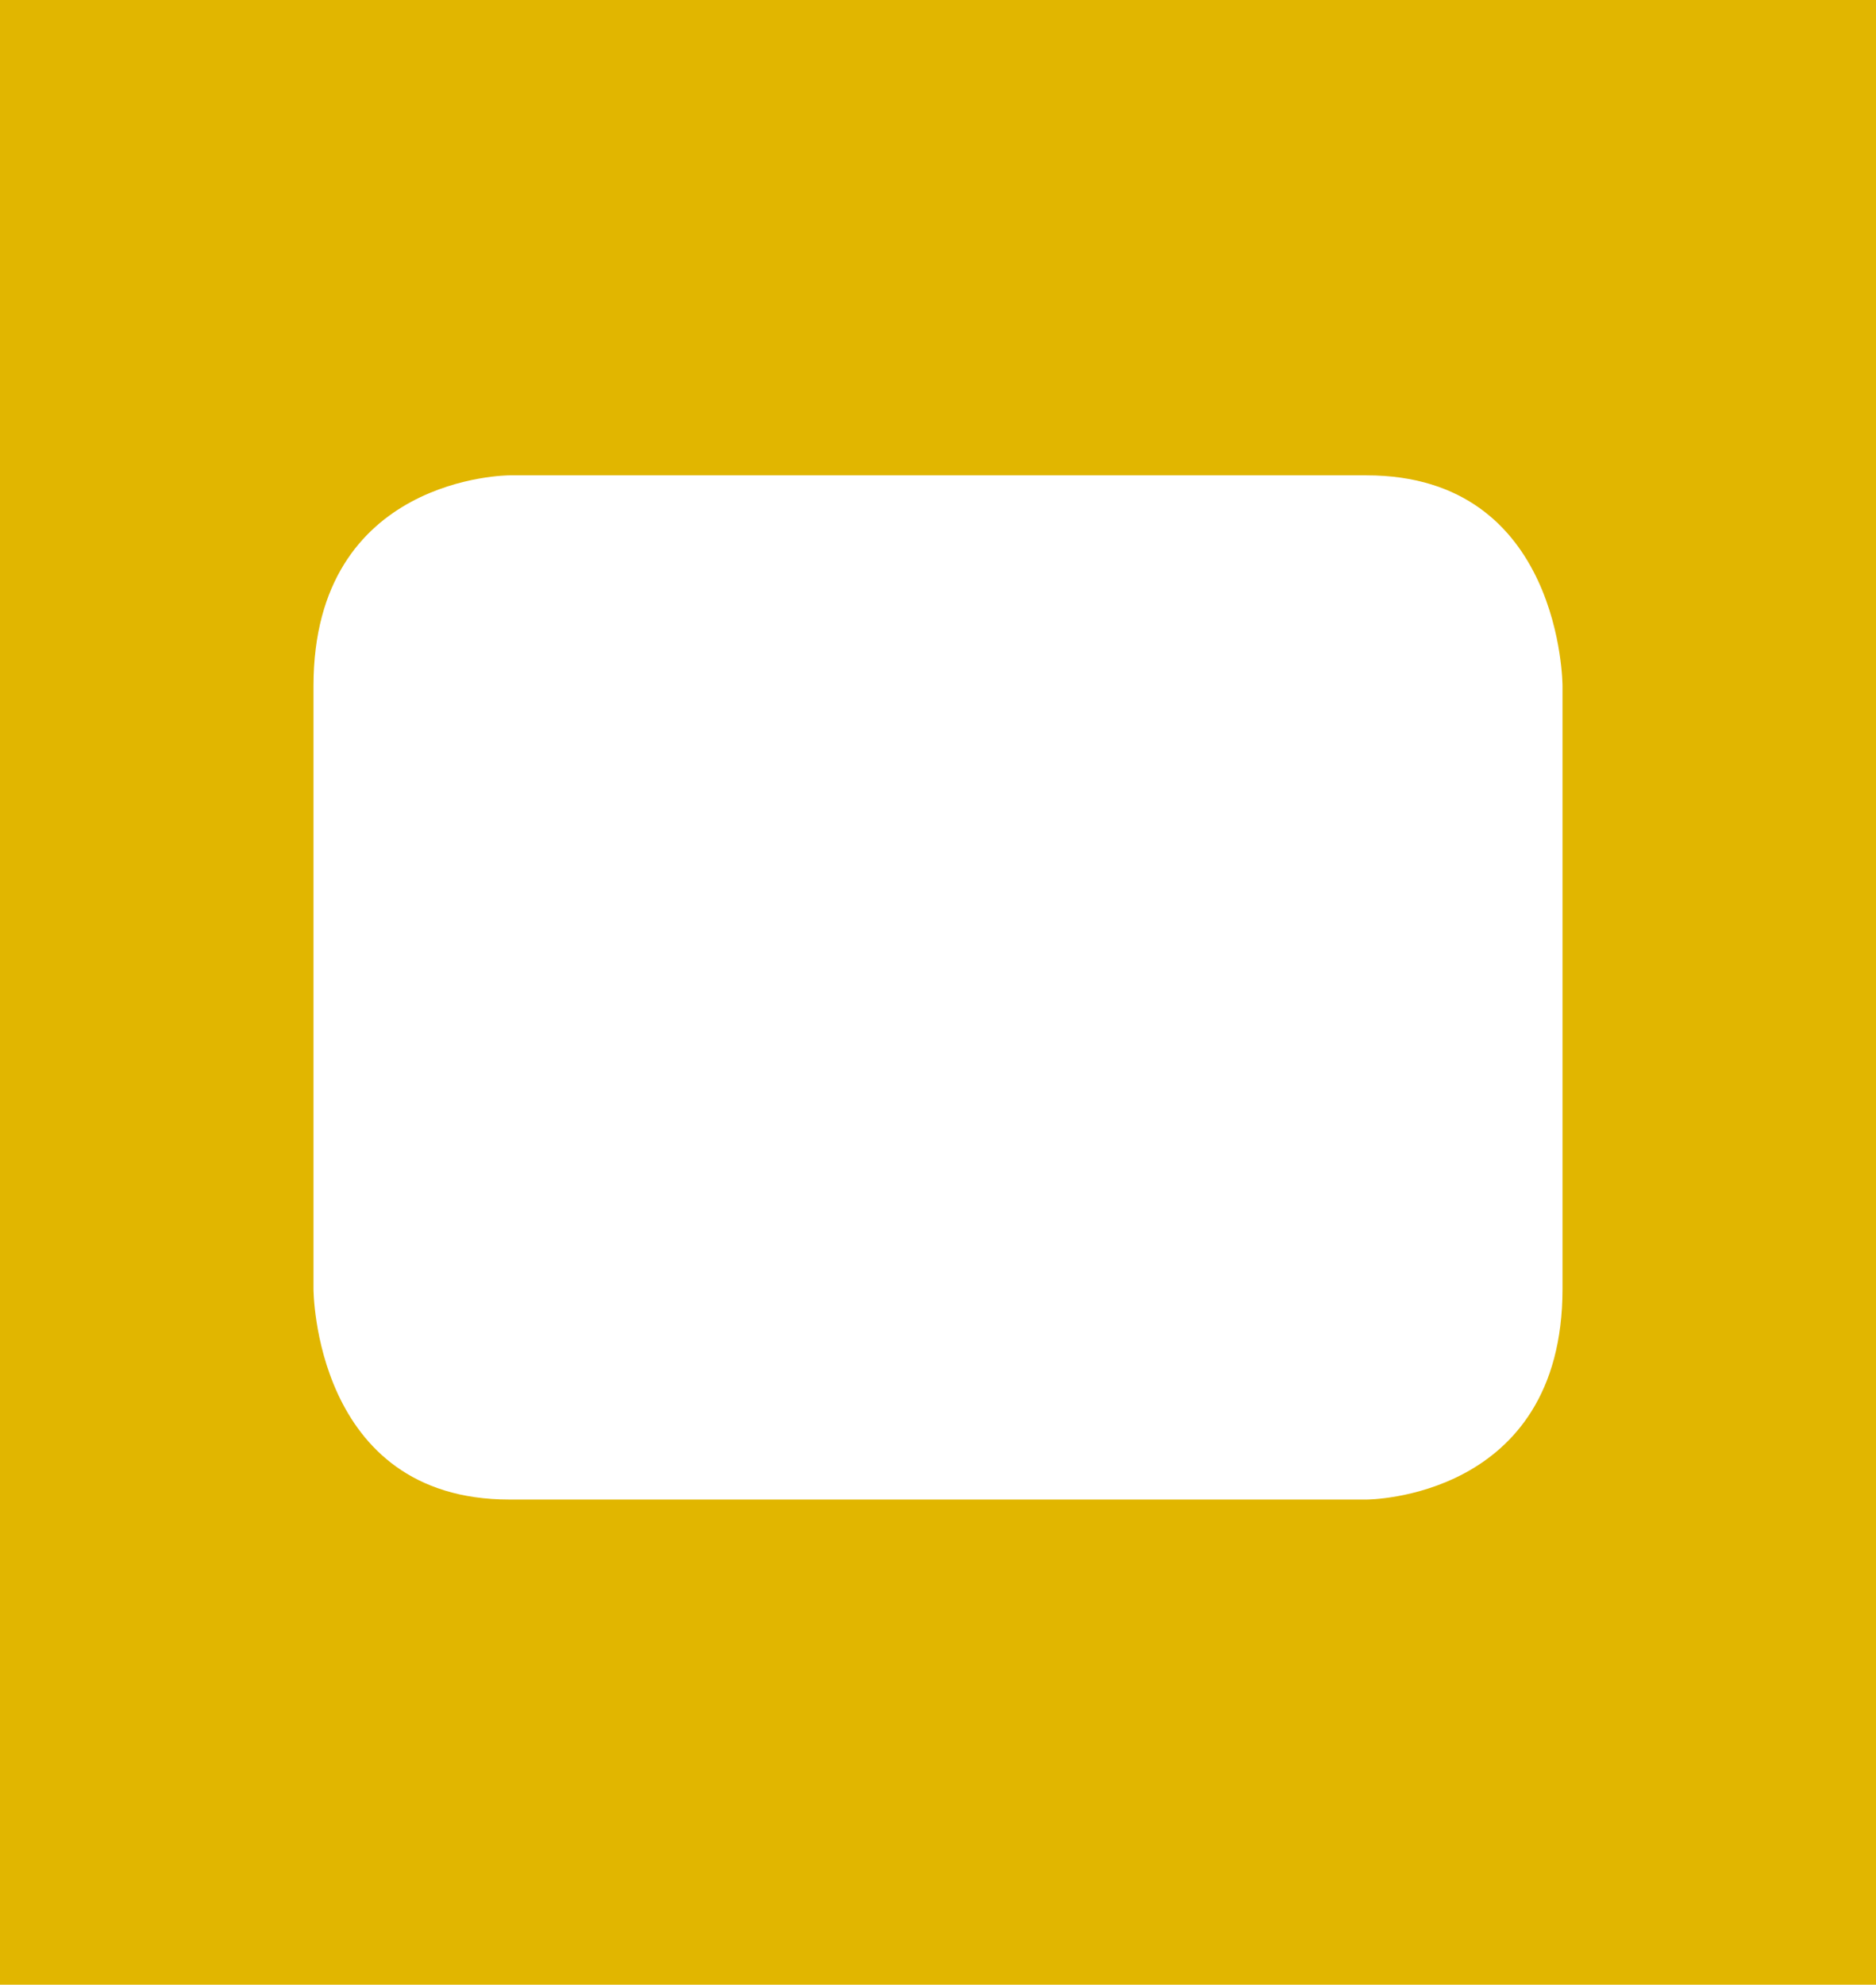 <?xml version="1.0" encoding="utf-8"?>
<!-- Generator: Adobe Illustrator 23.0.1, SVG Export Plug-In . SVG Version: 6.00 Build 0)  -->
<svg version="1.1" id="Laag_1" xmlns="http://www.w3.org/2000/svg" xmlns:xlink="http://www.w3.org/1999/xlink" x="0px" y="0px"
	 viewBox="0 0 38.3 40.5" style="enable-background:new 0 0 38.3 40.5;" xml:space="preserve">
<style type="text/css">
	.st0{fill:#E1B600;}
</style>
<path class="st0" d="M-0.3-0.3v41.1h38.9V-0.3H-0.3z M31.9,26.3c0,4.3-4,4.3-4,4.3H10.4c-4,0-4-4.3-4-4.3V14c0-4.3,4-4.3,4-4.3h17.5
	c4,0,4,4.3,4,4.3V26.3z"/>
</svg>
